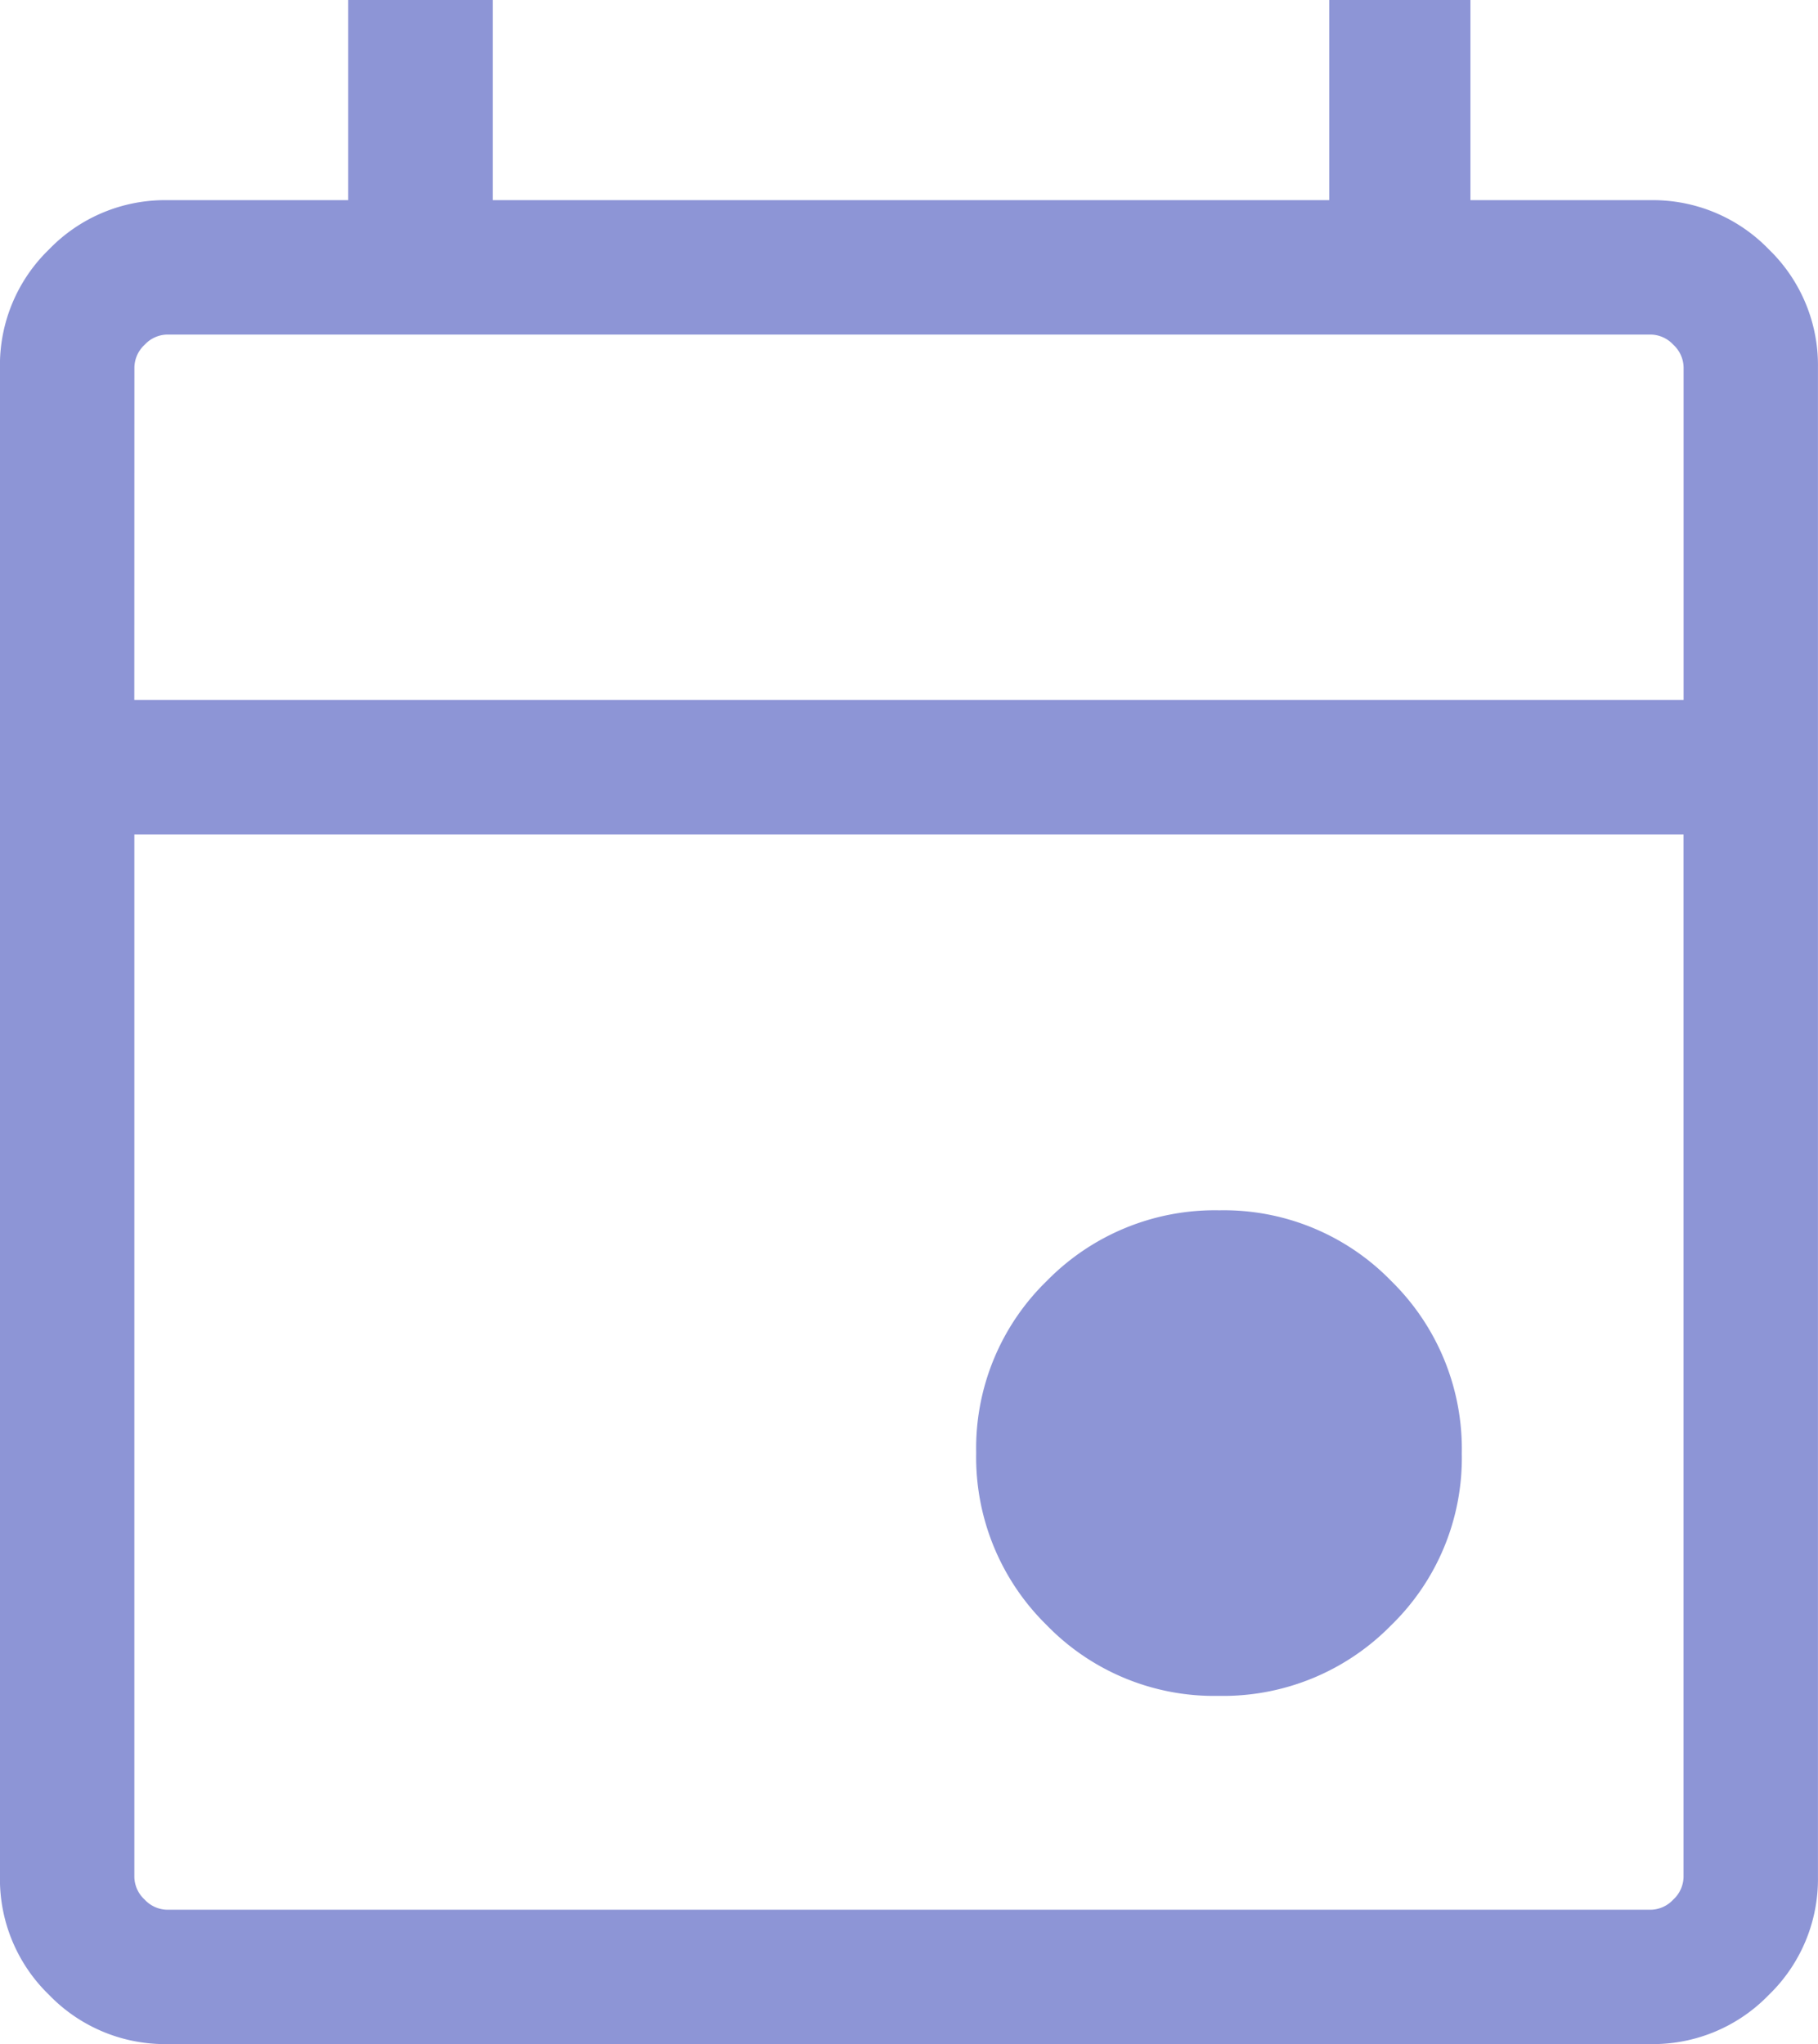 <svg xmlns="http://www.w3.org/2000/svg" width="35.573" height="40" viewBox="0 0 35.573 40">
  <path id="EVENT" d="M163.845-831.428a4.565,4.565,0,0,1-3.365-1.386,4.6,4.6,0,0,1-1.378-3.373,4.565,4.565,0,0,1,1.386-3.365,4.6,4.6,0,0,1,3.373-1.378,4.565,4.565,0,0,1,3.365,1.386,4.6,4.6,0,0,1,1.378,3.373,4.565,4.565,0,0,1-1.386,3.365A4.6,4.6,0,0,1,163.845-831.428Zm-20.572,6.814a3.151,3.151,0,0,1-2.311-.962,3.151,3.151,0,0,1-.962-2.311v-29.537a3.151,3.151,0,0,1,.962-2.311,3.151,3.151,0,0,1,2.311-.962h3.541v-3.917h2.83v3.917H166.01v-3.917h2.763v3.917H172.3a3.151,3.151,0,0,1,2.311.962,3.151,3.151,0,0,1,.962,2.311v29.537a3.151,3.151,0,0,1-.962,2.311,3.151,3.151,0,0,1-2.311.962Zm0-2.629H172.3a.615.615,0,0,0,.443-.2.615.615,0,0,0,.2-.443v-20.4H142.63v20.4a.615.615,0,0,0,.2.443A.615.615,0,0,0,143.274-827.243Zm-.644-23.675h30.315v-6.506a.616.616,0,0,0-.2-.443.615.615,0,0,0-.443-.2H143.274a.615.615,0,0,0-.443.2.616.616,0,0,0-.2.443Zm0,0v0Z" transform="translate(-140.001 864.614)" fill="#8d95d6"/>
</svg>
